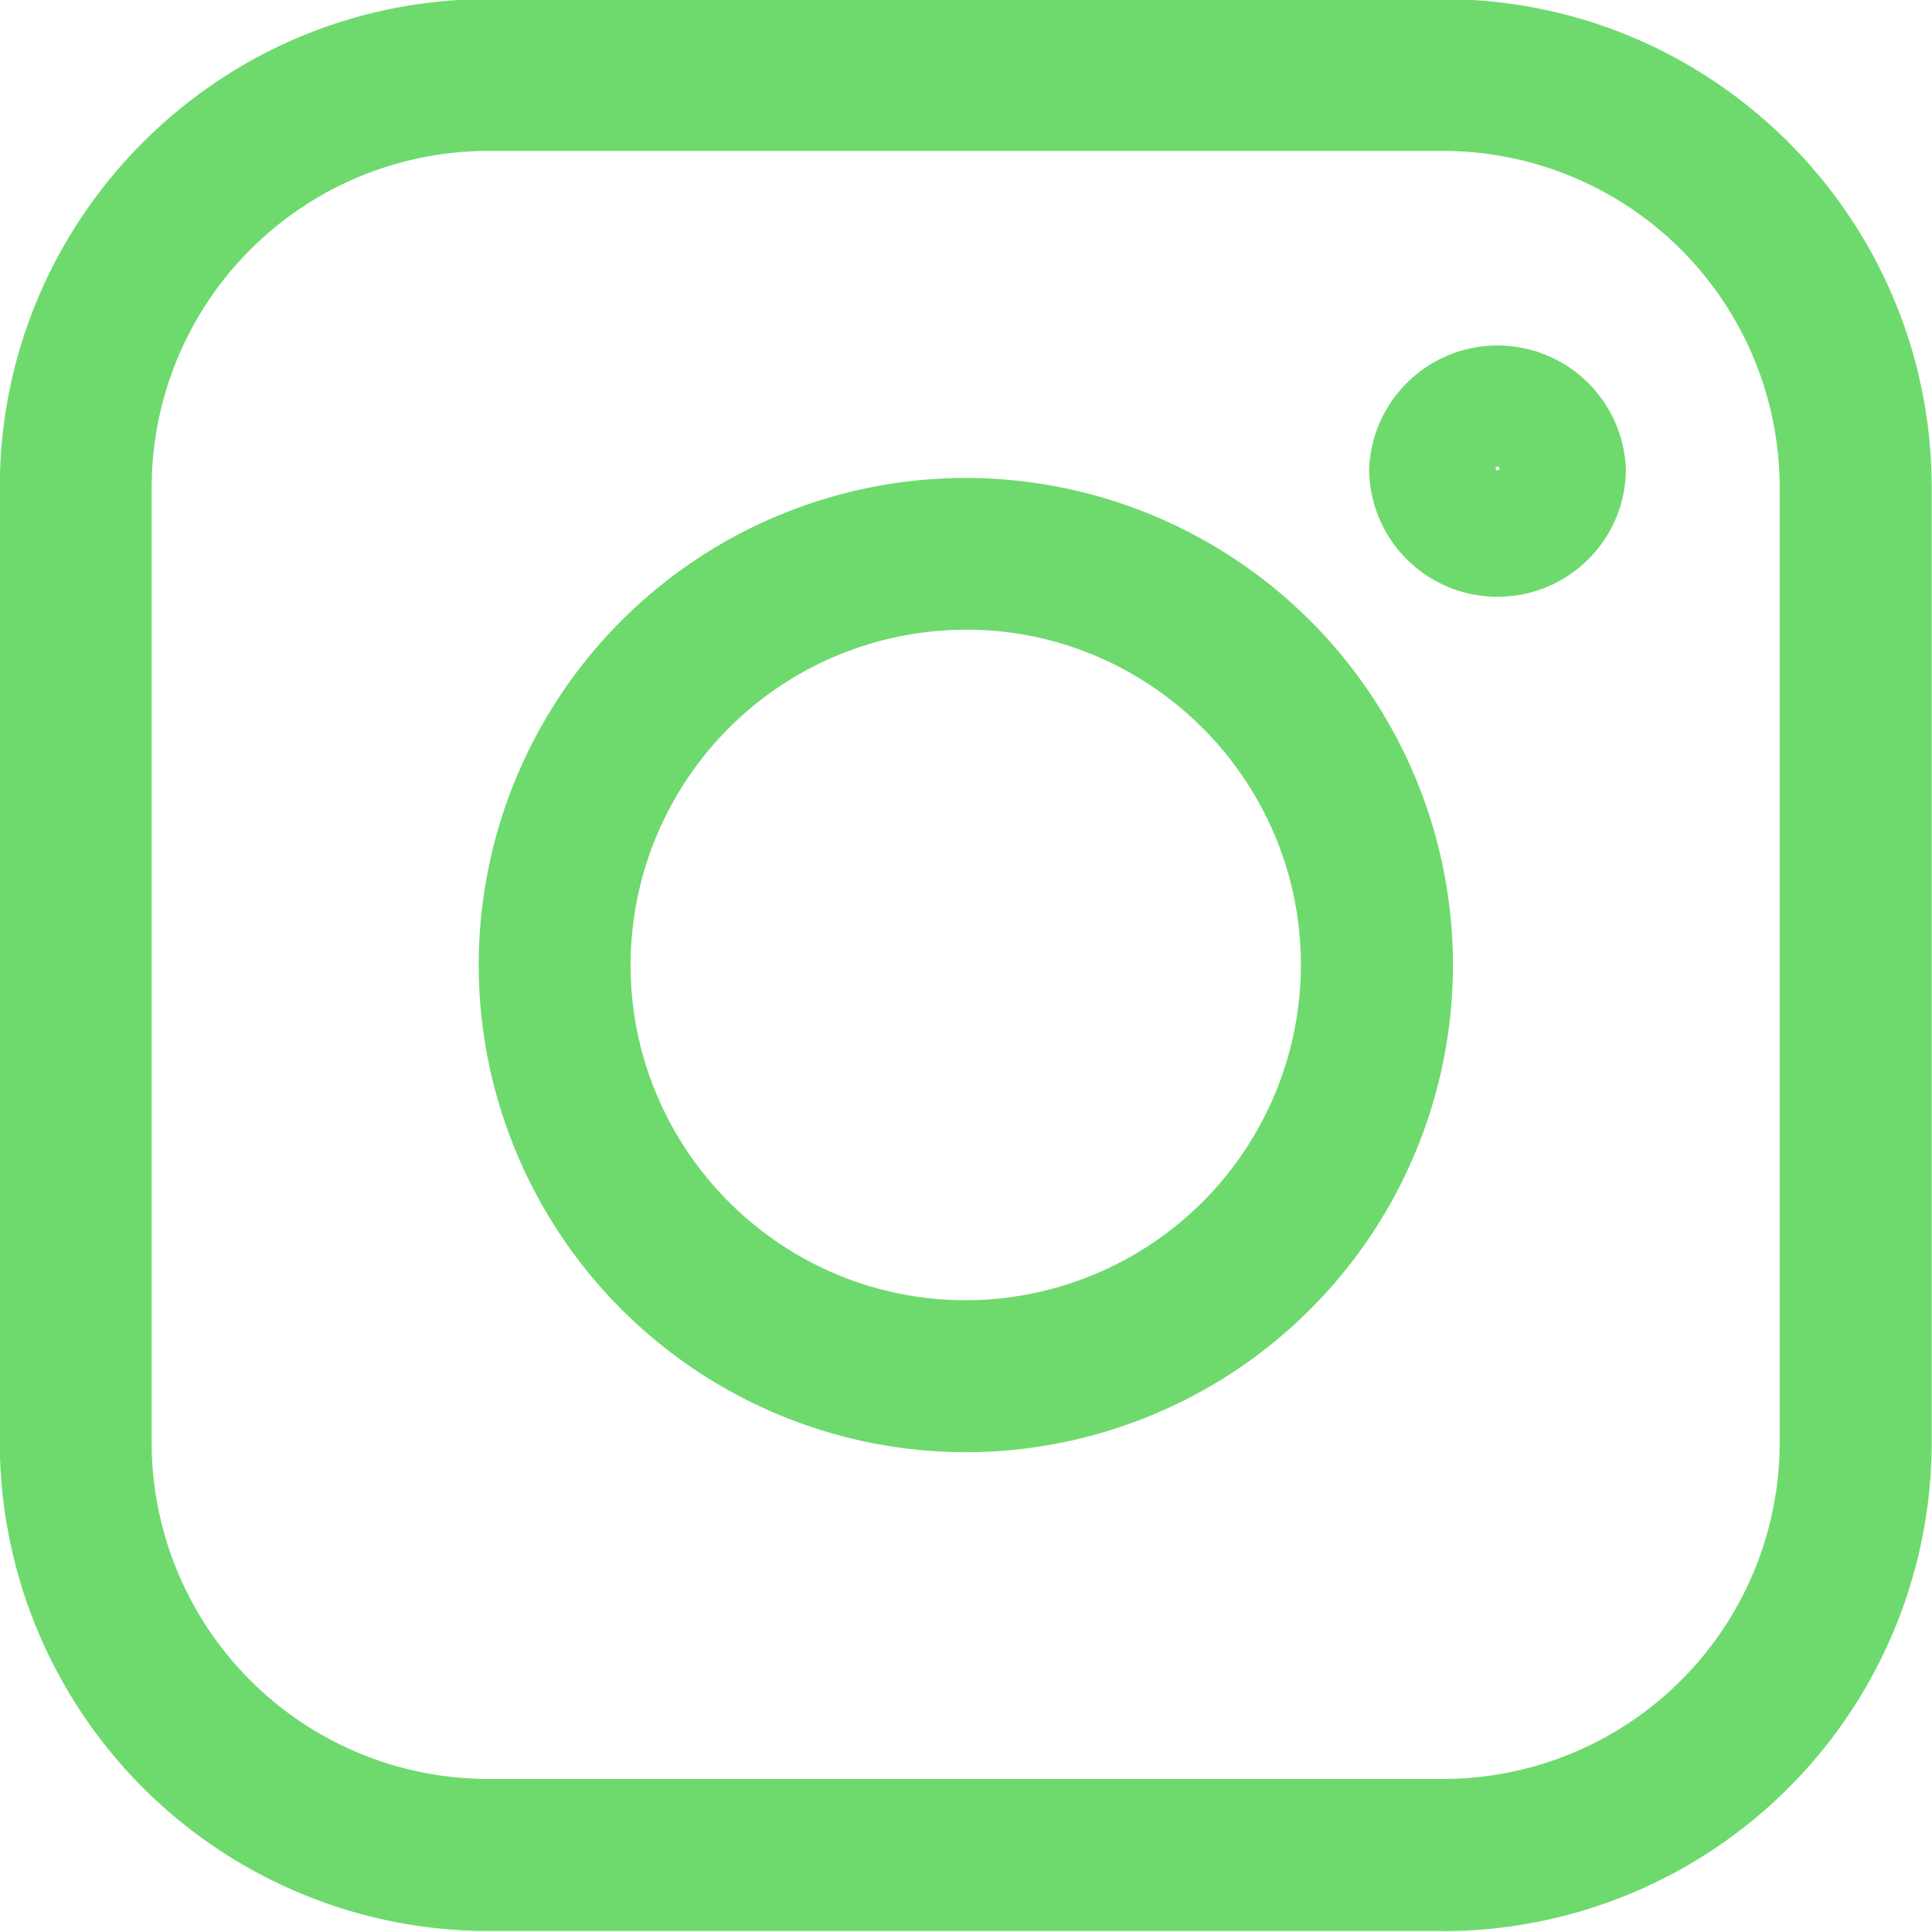 <svg width="18" height="18" fill="none" xmlns="http://www.w3.org/2000/svg"><path fill-rule="evenodd" clip-rule="evenodd" d="M13.446 17.991H4.548a4.556 4.556 0 01-4.55-4.55V4.542c0-2.51 2.041-4.55 4.55-4.55h8.898c2.51 0 4.551 2.04 4.551 4.55v8.9a4.556 4.556 0 01-4.55 4.55zm3.135-13.449a3.139 3.139 0 00-3.135-3.136H4.548a3.139 3.139 0 00-3.135 3.136v8.9a3.137 3.137 0 003.135 3.132h8.898a3.137 3.137 0 003.135-3.133V4.542zM13.952 5.56a1.195 1.195 0 01-1.196-1.193 1.197 1.197 0 012.392 0c0 .66-.536 1.193-1.196 1.193zm0-1.213c-.009 0-.018.01-.018.02 0 .02.036.02.036 0 0-.01-.008-.02-.018-.02zM8.998 13.53A4.543 4.543 0 014.46 8.99 4.54 4.54 0 019 4.453a4.541 4.541 0 014.537 4.537 4.543 4.543 0 01-4.538 4.54zm0-7.663A3.127 3.127 0 005.875 8.99c0 1.722 1.4 3.124 3.123 3.124A3.127 3.127 0 0012.12 8.99c0-1.72-1.4-3.124-3.122-3.124z" fill="#6EDA6E"/></svg>